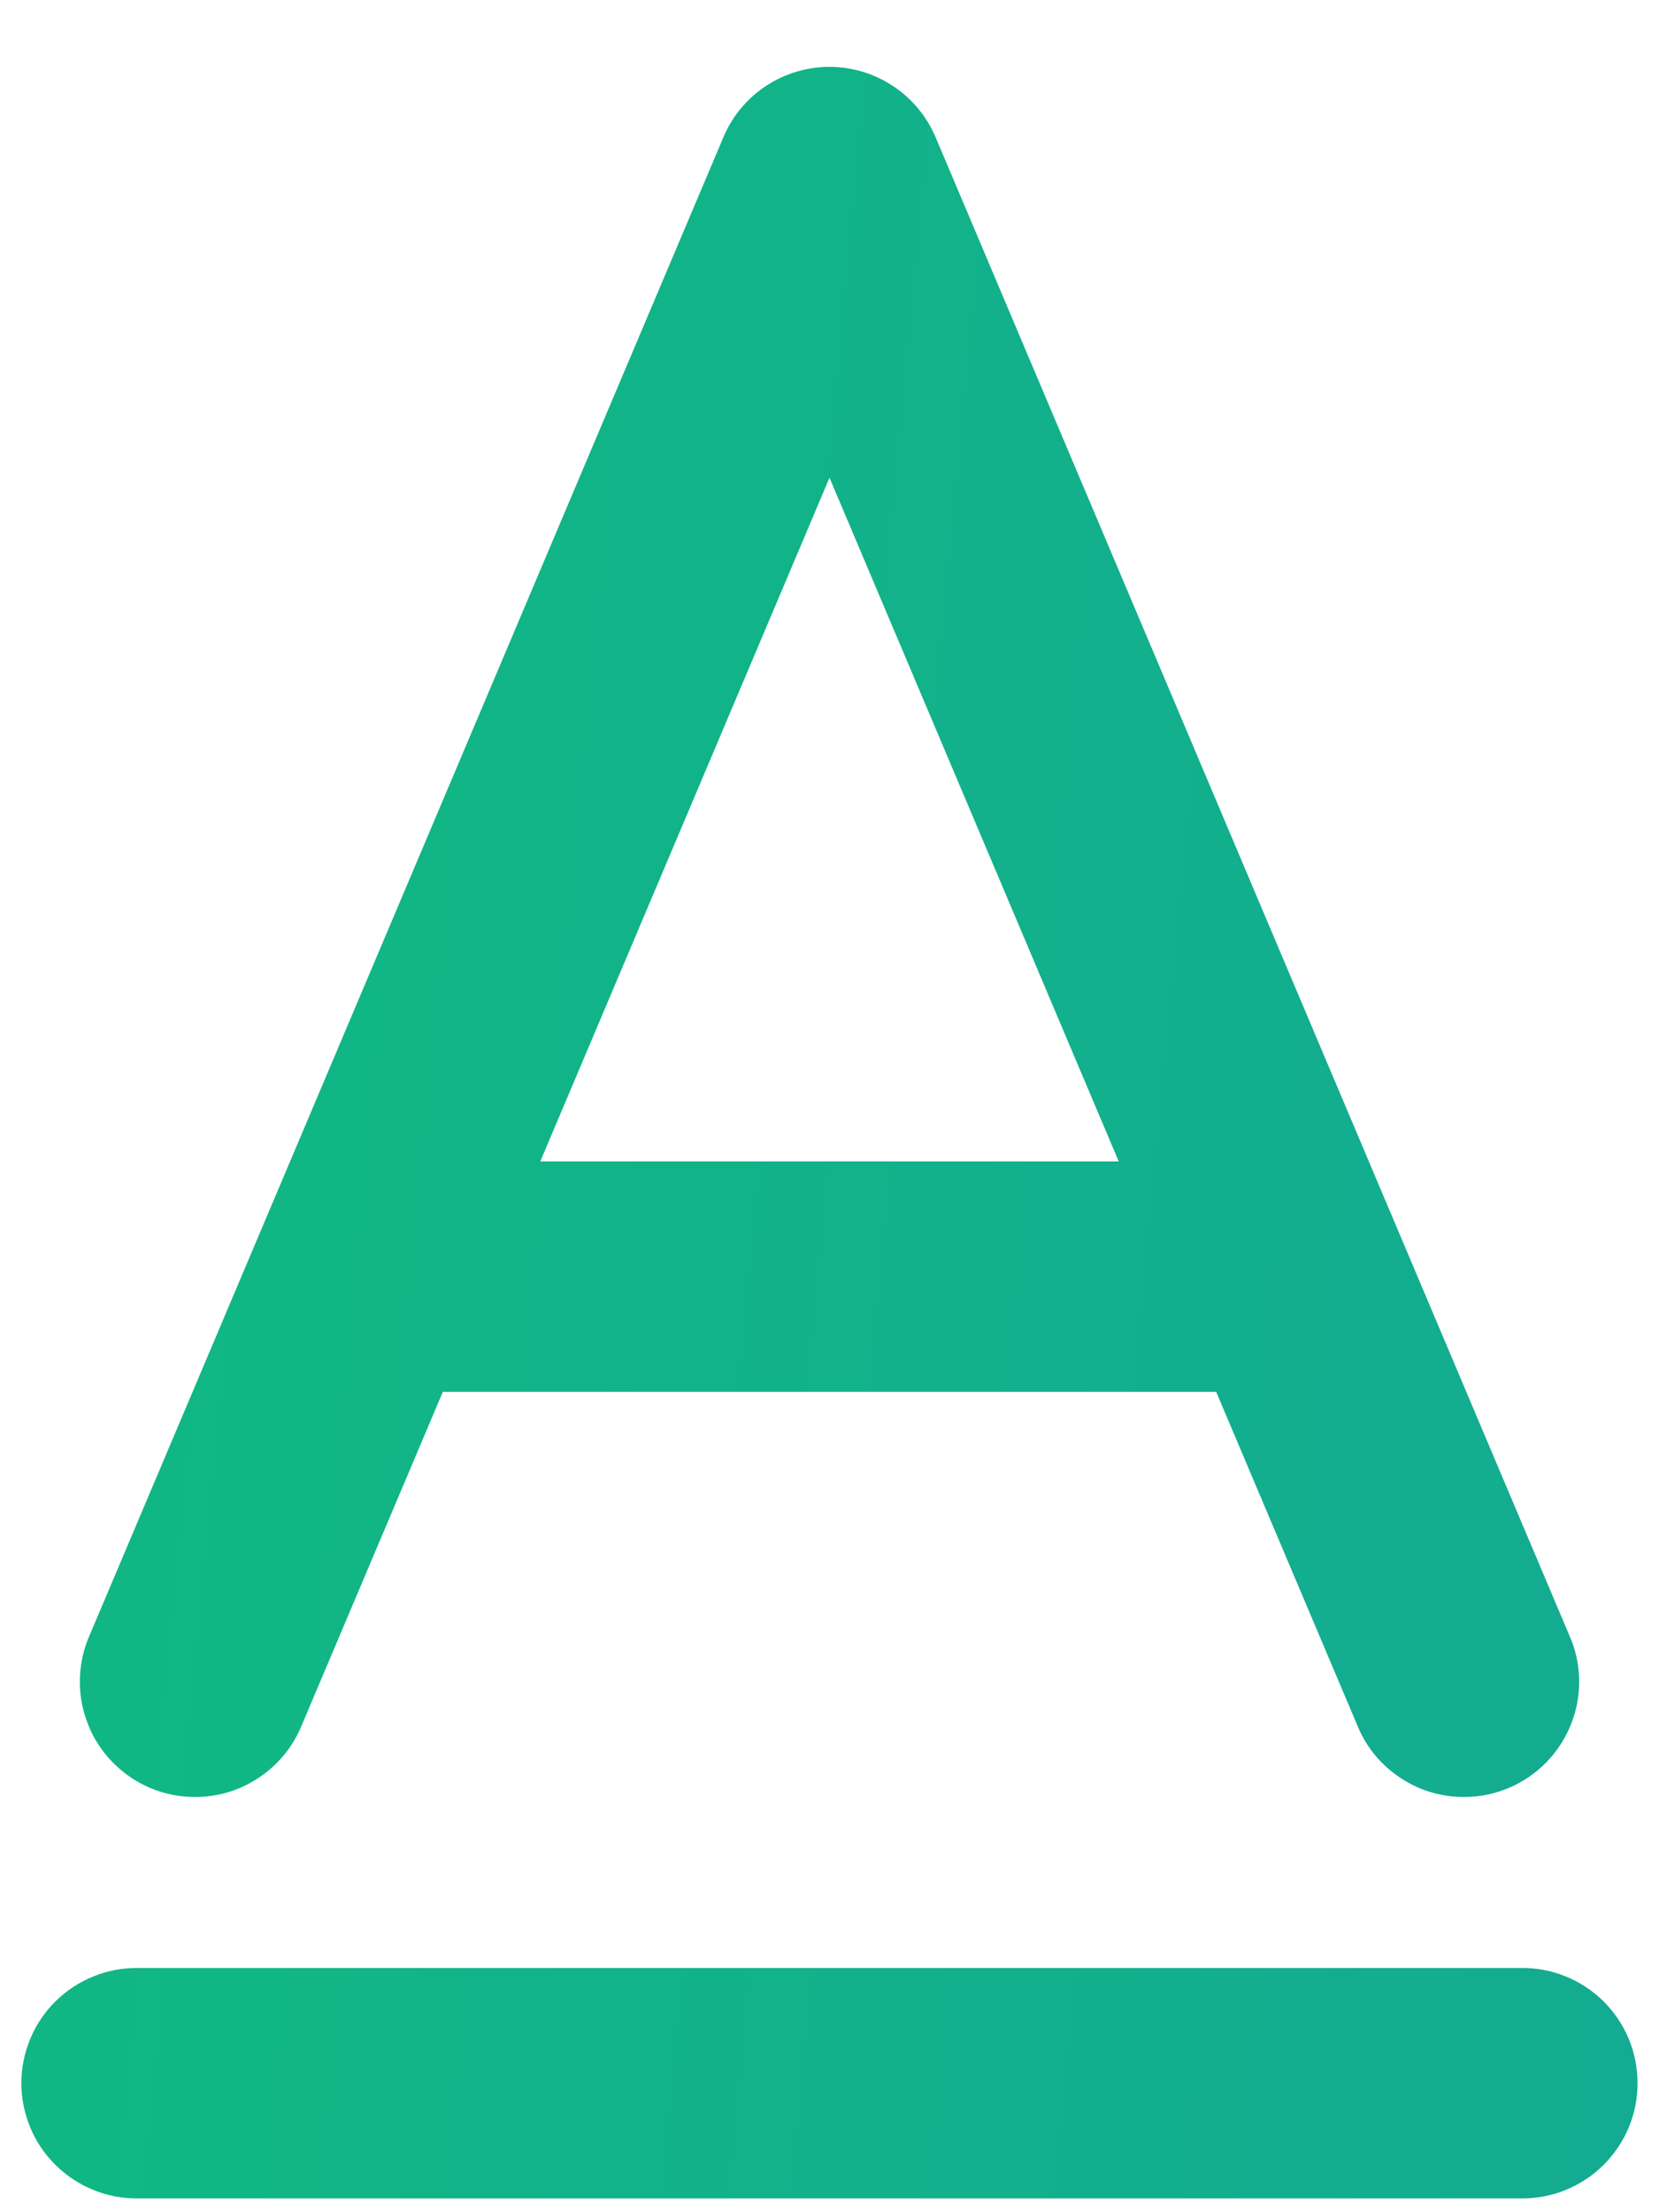 <svg width="15" height="20" viewBox="0 0 15 20" fill="none" xmlns="http://www.w3.org/2000/svg">
<path d="M7.469 0.605C7.27 0.611 7.077 0.674 6.912 0.786C6.747 0.899 6.618 1.056 6.541 1.24L0.811 14.782C0.755 14.908 0.725 15.044 0.722 15.183C0.719 15.321 0.744 15.459 0.795 15.587C0.845 15.716 0.921 15.833 1.018 15.932C1.115 16.031 1.23 16.11 1.357 16.164C1.485 16.218 1.622 16.246 1.76 16.246C1.899 16.247 2.036 16.22 2.163 16.167C2.291 16.113 2.407 16.035 2.504 15.937C2.602 15.839 2.678 15.722 2.73 15.593L4.004 12.583H10.996L12.27 15.593C12.321 15.722 12.398 15.839 12.495 15.937C12.593 16.035 12.709 16.113 12.836 16.167C12.964 16.22 13.101 16.247 13.239 16.246C13.378 16.246 13.515 16.218 13.642 16.164C13.77 16.11 13.885 16.031 13.982 15.932C14.078 15.833 14.154 15.716 14.205 15.587C14.256 15.459 14.281 15.321 14.278 15.183C14.275 15.044 14.245 14.908 14.188 14.782L8.459 1.24C8.377 1.047 8.239 0.883 8.062 0.77C7.886 0.656 7.679 0.599 7.469 0.605ZM7.5 4.319L10.115 10.5H4.885L7.5 4.319ZM1.25 17.792C1.112 17.79 0.975 17.815 0.847 17.867C0.719 17.918 0.602 17.995 0.504 18.091C0.405 18.188 0.327 18.304 0.274 18.431C0.221 18.559 0.193 18.695 0.193 18.833C0.193 18.971 0.221 19.108 0.274 19.235C0.327 19.363 0.405 19.478 0.504 19.575C0.602 19.672 0.719 19.748 0.847 19.8C0.975 19.852 1.112 19.877 1.25 19.875H13.75C13.888 19.877 14.025 19.852 14.153 19.8C14.281 19.748 14.398 19.672 14.496 19.575C14.594 19.478 14.672 19.363 14.726 19.235C14.779 19.108 14.806 18.971 14.806 18.833C14.806 18.695 14.779 18.559 14.726 18.431C14.672 18.304 14.594 18.188 14.496 18.091C14.398 17.995 14.281 17.918 14.153 17.867C14.025 17.815 13.888 17.79 13.75 17.792H1.25Z" fill="url(#paint0_linear_7019_12782)"/>
<defs>
<linearGradient id="paint0_linear_7019_12782" x1="0.193" y1="0.605" x2="16.522" y2="2.189" gradientUnits="userSpaceOnUse">
<stop stop-color="#10B982"/>
<stop offset="1" stop-color="#13AB92"/>
</linearGradient>
</defs>
</svg>
